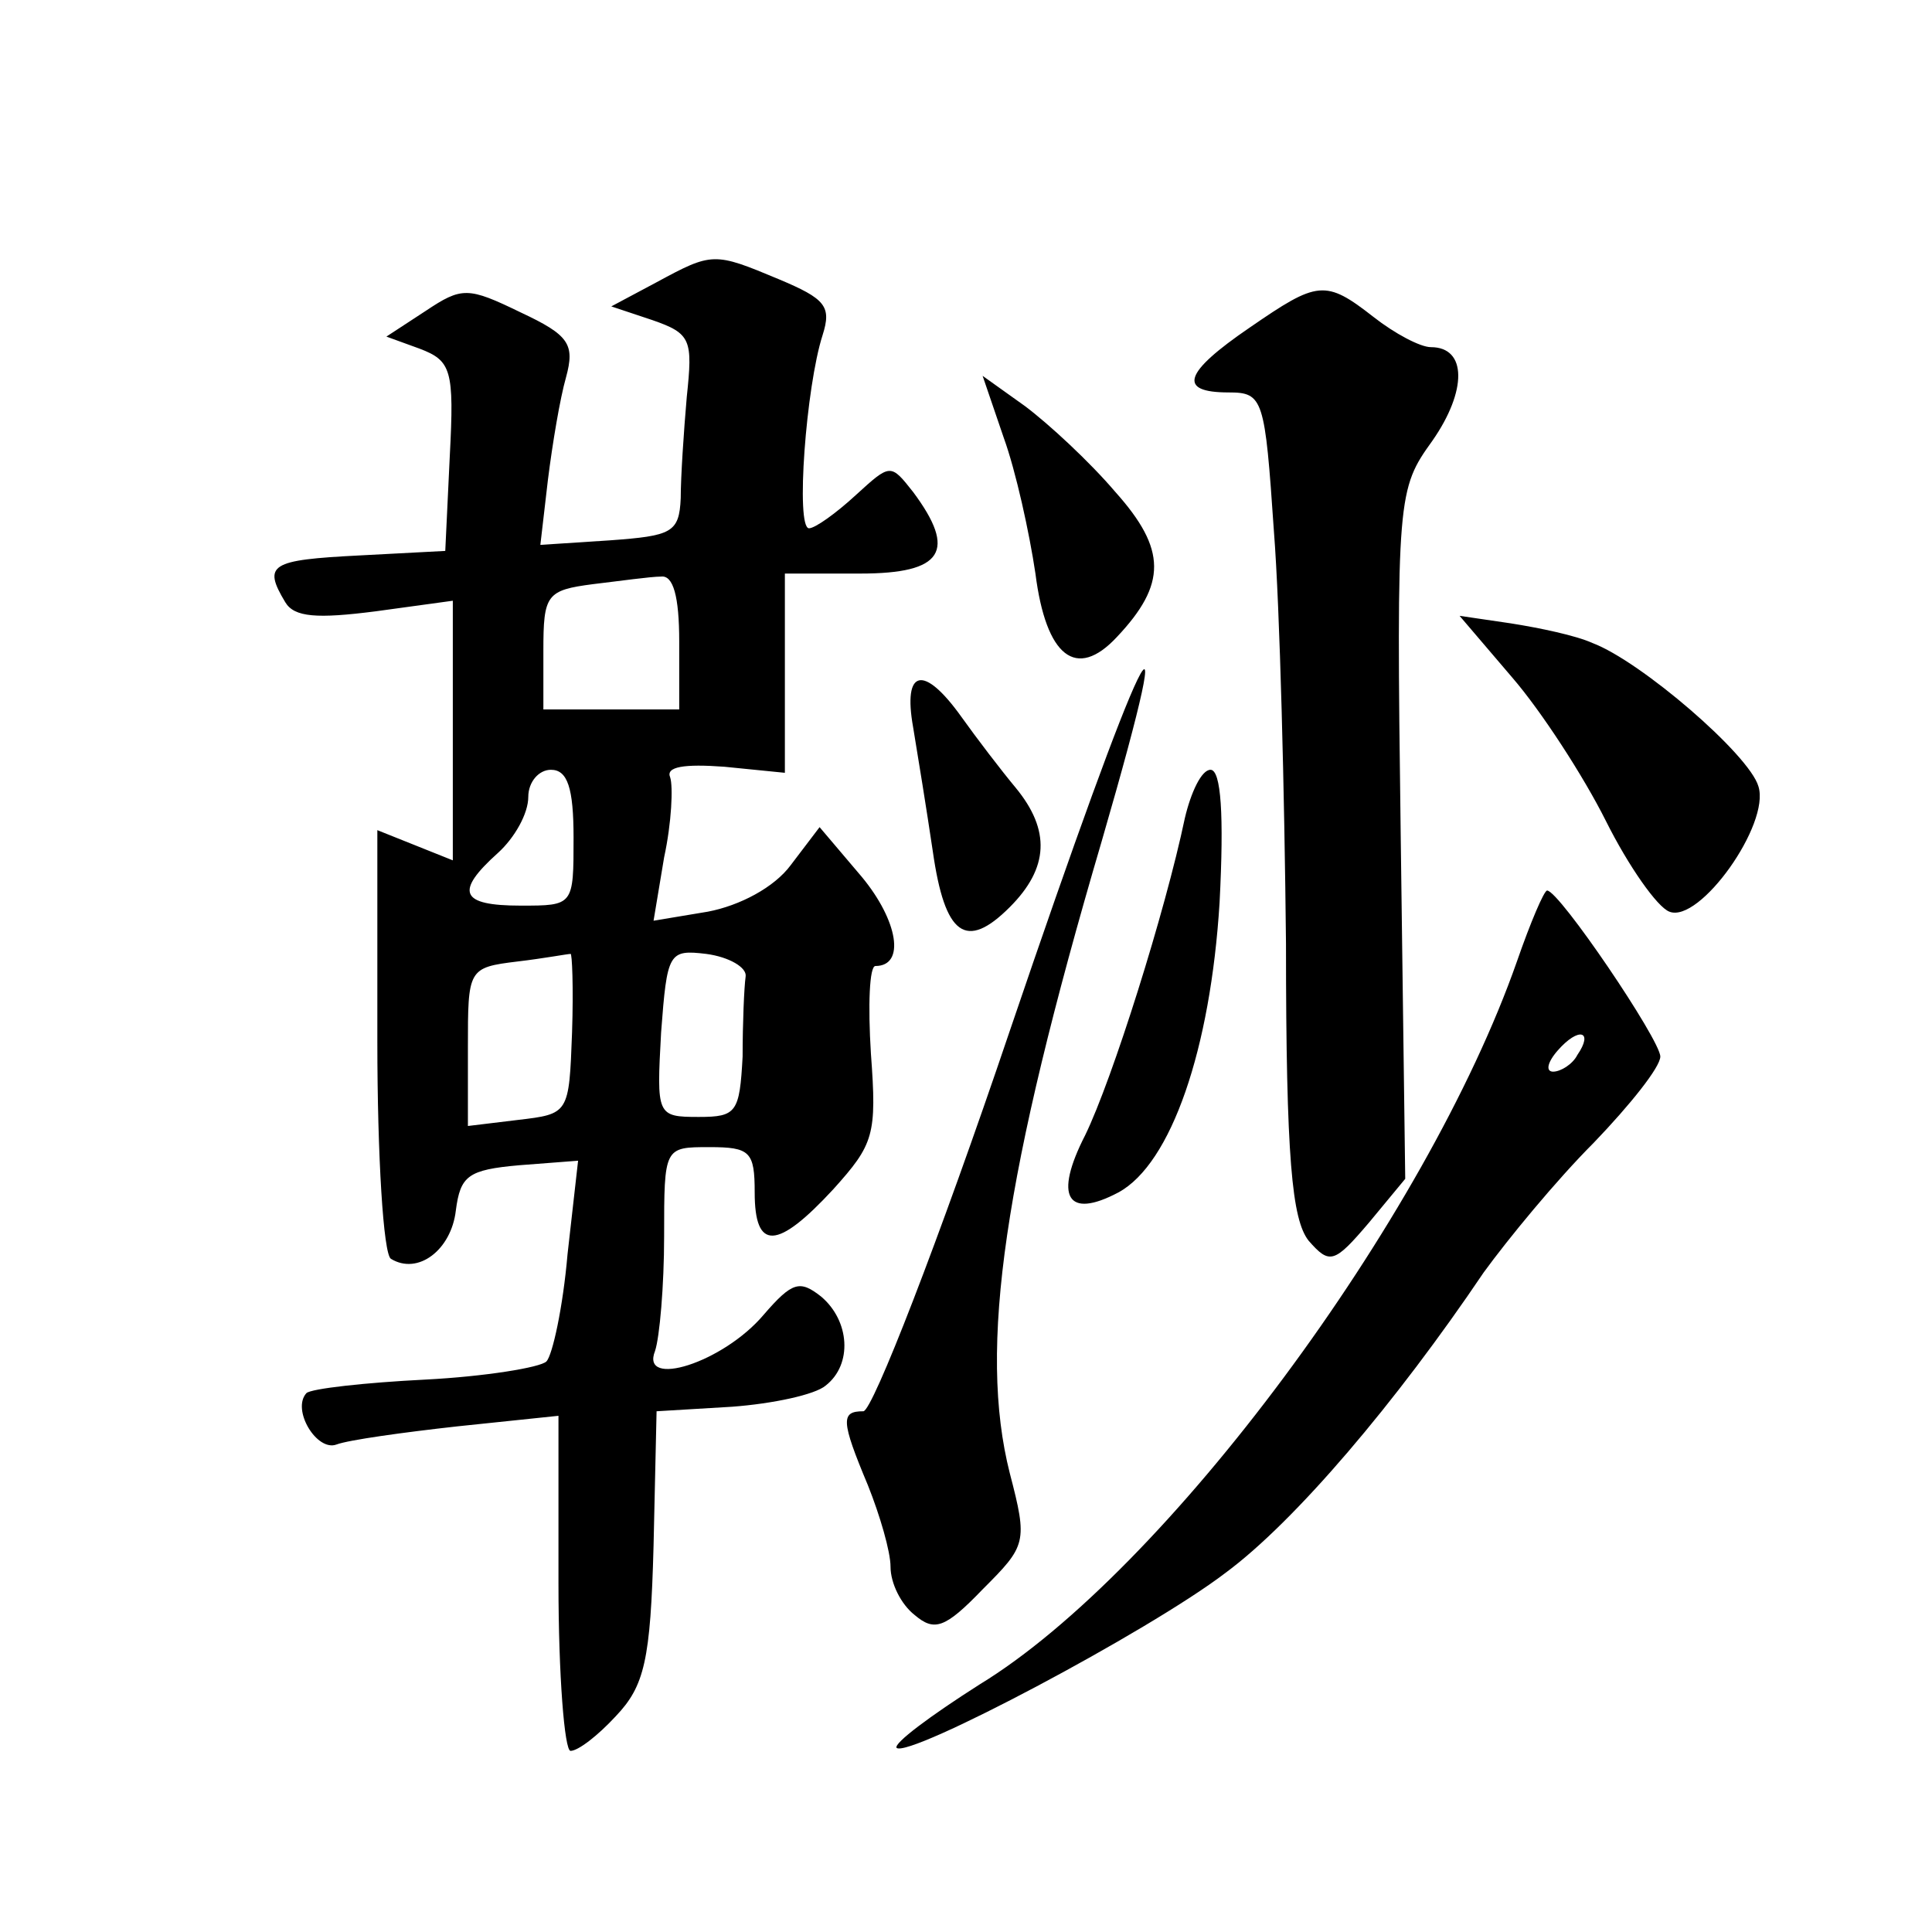 <?xml version="1.0" standalone="no"?>
<!DOCTYPE svg PUBLIC "-//W3C//DTD SVG 20010904//EN"
 "http://www.w3.org/TR/2001/REC-SVG-20010904/DTD/svg10.dtd">
<svg version="1.0" xmlns="http://www.w3.org/2000/svg"
 width="128pt" height="128pt" viewBox="0 0 128 128"
 preserveAspectRatio="xMidYMid meet">
<g transform="translate(0,128) scale(0.1,-0.1)"
fill="#0" stroke="none">
<path d="M435 1093 l-30 -16 27 -9 c26 -9 27 -13 23 -51 -2 -23 -4 -53 -4 -67 -1
-23 -6 -25 -47 -28 l-46 -3 5 43 c3 24 8 54 12 68 6 22 2 28 -30 43 -35 17 -39
17 -63 1 l-26 -17 22 -8 c21 -8 23 -14 20 -71 l-3 -63 -57 -3 c-59 -3 -64 -6 -49
-31 6 -10 21 -11 60 -6 l51 7 0 -86 0 -86 -25 10 -25 10 0 -140 c0 -76 4 -141 9
-144 18 -11 40 6 43 32 3 23 8 27 42 30 l39 3 -7 -62 c-3 -35 -10 -67 -14 -71 -4
-4 -41 -10 -80 -12 -40 -2 -76 -6 -79 -9 -10 -11 7 -39 20 -34 8 3 44 8 80 12 l67
7 0 -111 c0 -61 4 -111 8 -111 5 0 18 10 30 23 19 20 23 37 25 113 l2 89 50 3 c27
2 55 8 62 14 18 14 16 43 -3 59 -14 11 -19 10 -38 -12 -27 -32 -82 -49 -72 -24
3 9 6 43 6 76 0 59 0 59 30 59 27 0 30 -3 30 -30 0 -39 15 -38 52 2 27 30 29 36
25 90 -2 32 -1 58 3 58 20 0 15 30 -9 59 l-28 33 -19 -25 c-11 -15 -34 -27 -55
-31 l-36 -6 7 42 c5 23 6 47 4 53 -3 7 9 9 36 7 l40 -4 0 66 0 66 50 0 c55 0 64
15 35 54 -15 19 -15 19 -38 -2 -13 -12 -27 -22 -31 -22 -9 0 -2 94 9 128 6 19 2
24 -29 37 -43 18 -44 18 -81 -2z m15 -238 l0 -45 -45 0 -45 0 0 39 c0 37 2 40 33
44 17 2 38 5 45 5 8 1 12 -13 12 -43z m-70 -130 c0 -45 0 -45 -35 -45 -40 0 -44
9 -15 35 11 10 20 26 20 37 0 10 7 18 15 18 11 0 15 -12 15 -45z m-1 -129 c-2 -54
-2 -54 -36 -58 l-33 -4 0 52 c0 52 0 53 33 57 17 2 33 5 35 5 1 1 2 -22 1 -52z
m115 37 c-1 -7 -2 -31 -2 -53 -2 -37 -4 -40 -29 -40 -28 0 -28 1 -25 56 4 53 5
55 30 52 15 -2 27 -9 26 -15z M828 1063 c-44 -30 -48 -43 -14 -43 23 0 24 -4 30
-92 4 -51 7 -174 8 -273 0 -143 4 -183 15 -197 14 -16 17 -15 40 12 l24 29 -3 228
c-3 225 -2 229 21 261 23 33 23 62 -1 62 -7 0 -24 9 -38 20 -32 25 -37 24 -82 -7z
M665 990 c8 -22 17 -63 21 -90 7 -55 27 -71 54 -42 33 35 33 58 -1 96 -17 20 -44
45 -60 57 l-28 20 14 -41z M1002 831 c19 -22 47 -65 62 -95 15 -30 34 -57 42 -60
20 -8 67 58 59 83 -6 21 -78 83 -110 95 -11 5 -35 10 -54 13 l-34 5 35 -41z M669
597 c-47 -139 -91 -252 -97 -252 -15 0 -15 -6 3 -49 8 -20 15 -44 15 -54 0 -11
7 -25 16 -32 13 -11 20 -9 45 17 29 29 30 31 18 77 -21 83 -4 198 61 419 56 193
27 133 -61 -126z M605 798 c3 -18 9 -55 13 -82 8 -56 22 -66 51 -37 26 26 27 51
4 79 -10 12 -26 33 -36 47 -25 35 -39 32 -32 -7z M785 738 c-13 -62 -48 -173 -66
-210 -21 -41 -12 -56 22 -38 35 19 61 95 67 192 3 58 1 88 -6 88 -6 0 -13 -15 -17
-32z M1005 643 c-60 -171 -233 -404 -356 -479 -33 -21 -57 -39 -55 -42 8 -7 167
77 218 116 46 34 113 113 171 199 16 22 48 61 73 86 24 25 44 50 44 57 0 11 -67
110 -75 110 -2 0 -11 -21 -20 -47z m40 -62 c-3 -6 -11 -11 -16 -11 -5 0 -4 6 3
14 14 16 24 13 13 -3z"/>
</g>
</svg>
